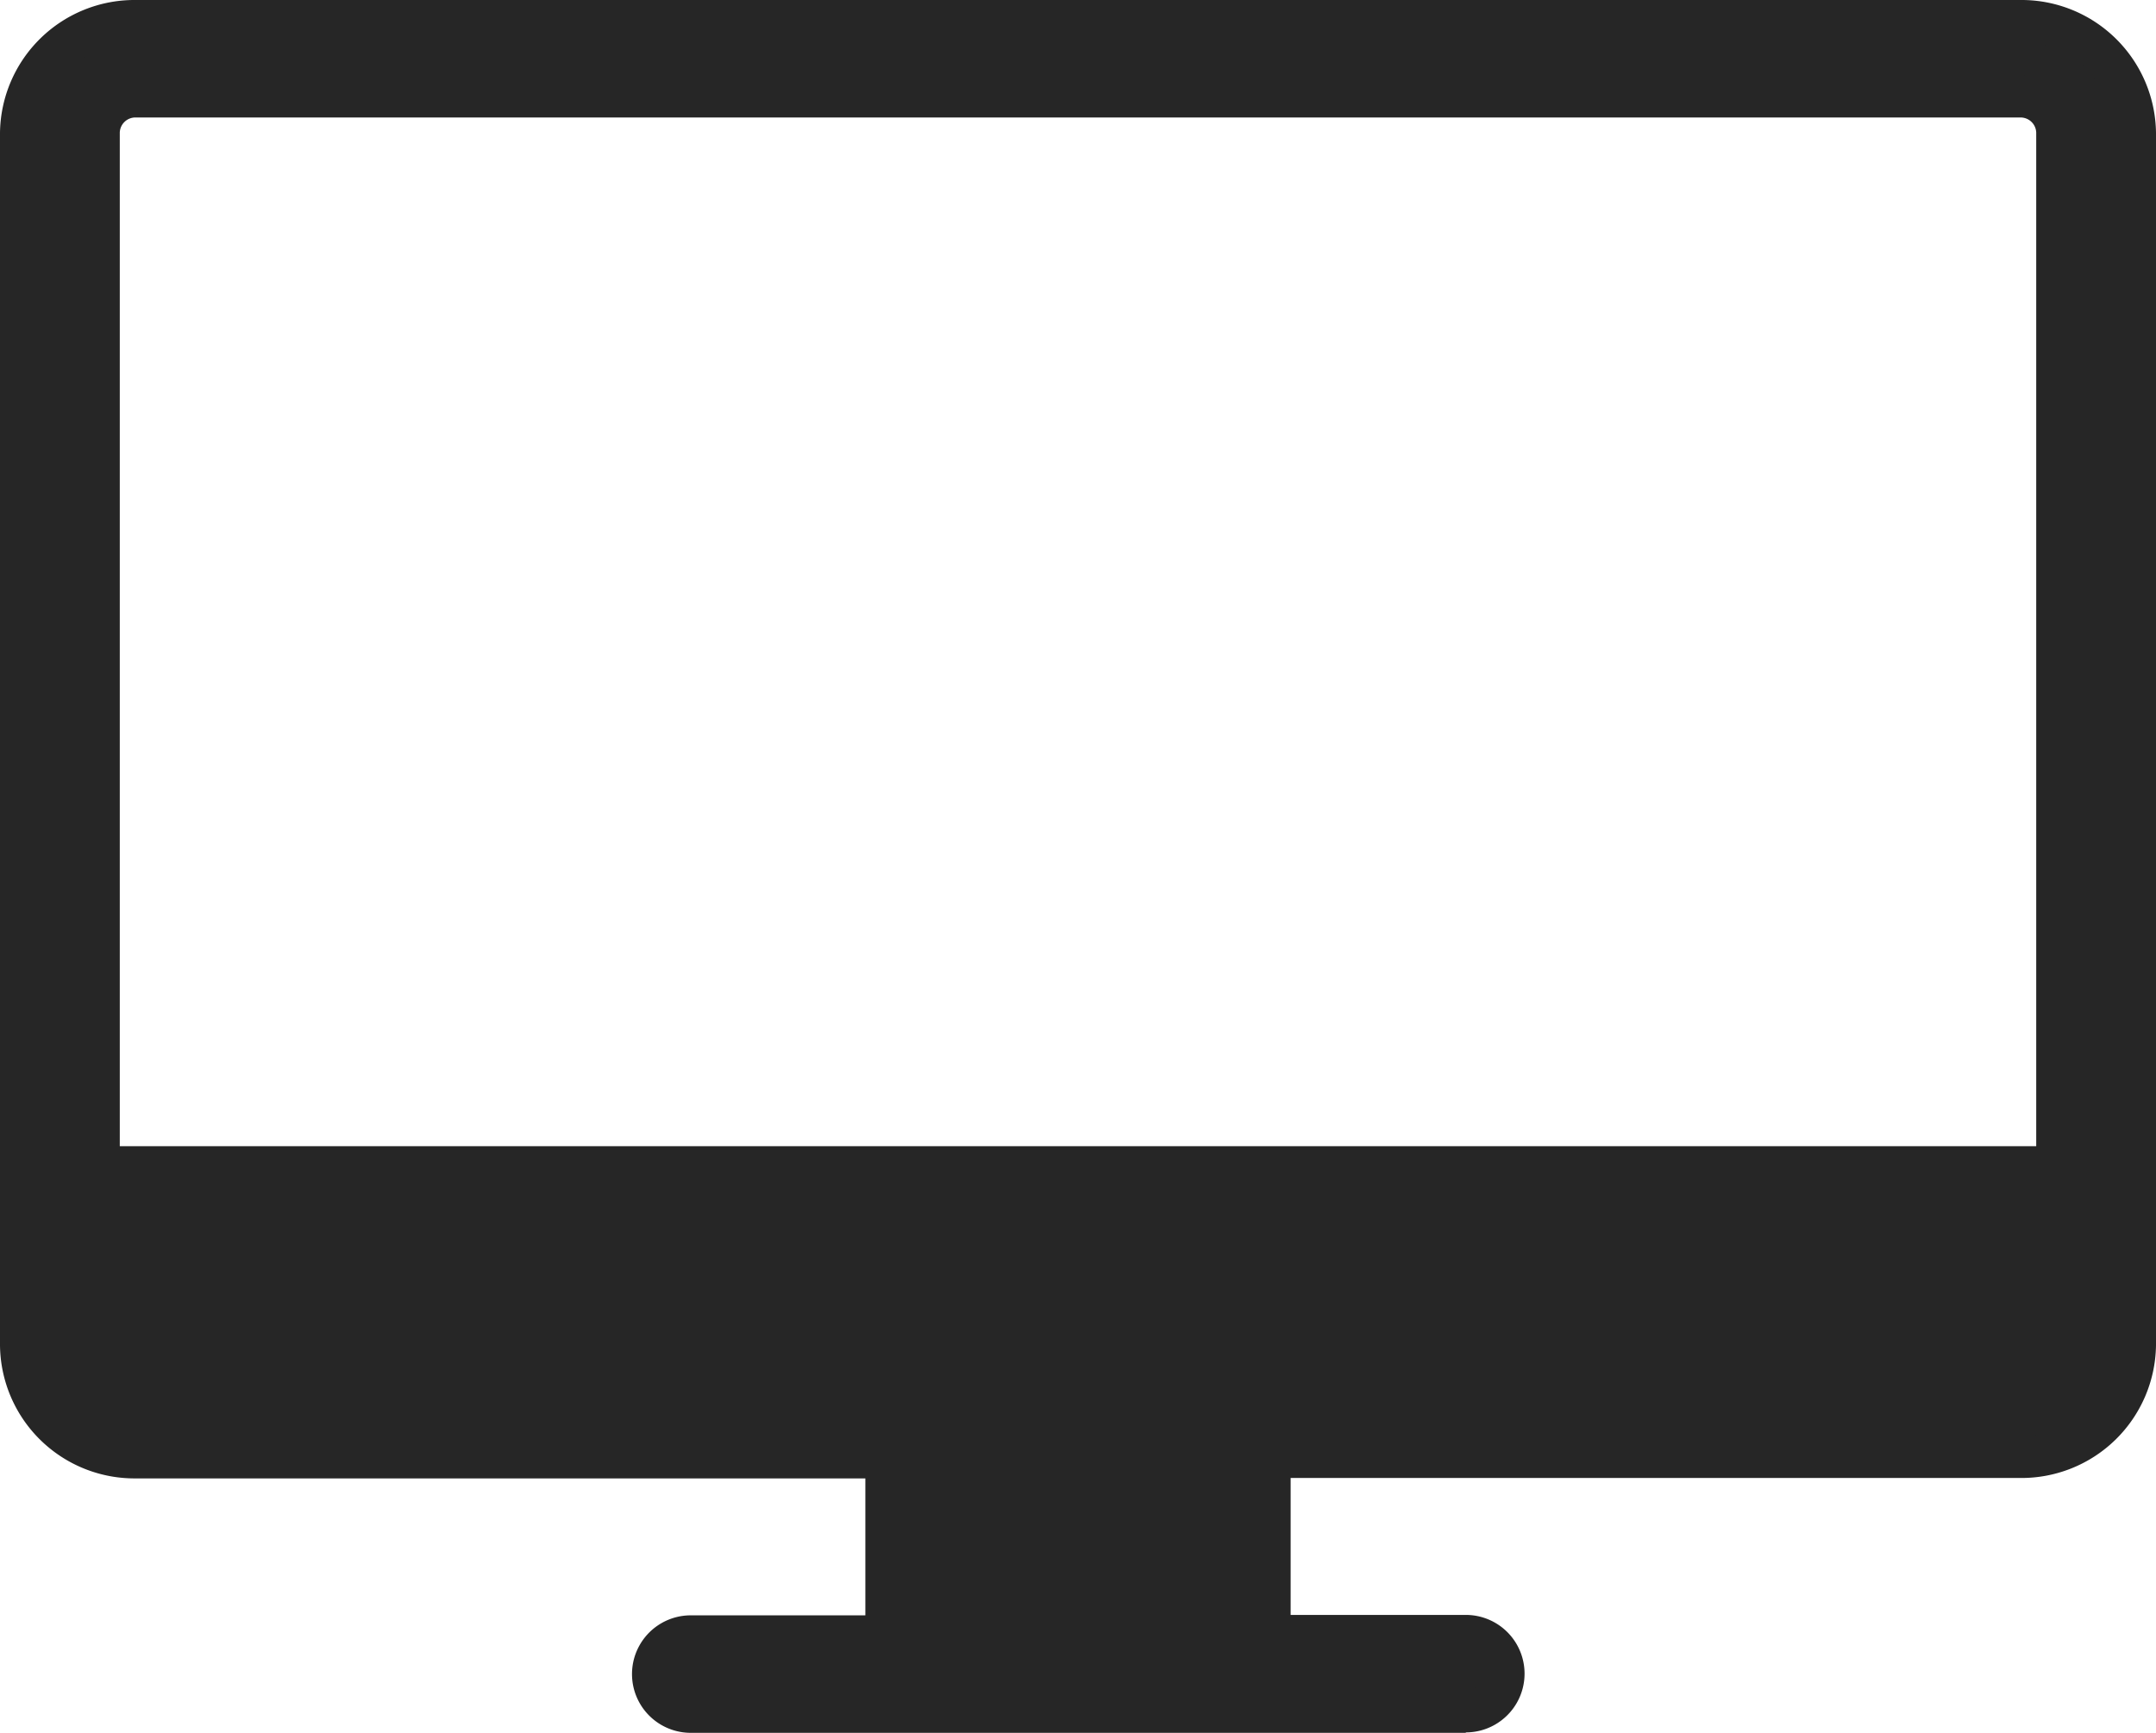 <svg xmlns="http://www.w3.org/2000/svg" width="15.3" height="12.3" viewBox="0 0 15.3 12.3">
  <g id="Group_62739" data-name="Group 62739" transform="translate(-243.42 -318.582)">
    <path id="Path_115222" data-name="Path 115222" d="M14.183,0H.817A.805.805,0,0,0,0,.791V9.4a.805.805,0,0,0,.817.791H6.141v1.272H4.748a.267.267,0,1,0,0,.534h5.5a.267.267,0,1,0,0-.534H8.859V10.194h5.325A.805.805,0,0,0,15,9.4V.791A.805.805,0,0,0,14.183,0M.817.534H14.183a.261.261,0,0,1,.265.257V8.136H.551V.791A.262.262,0,0,1,.817.534m7.49,10.931H6.693V10.194H8.307ZM14.183,9.66H.817A.262.262,0,0,1,.551,9.4V8.67h13.9V9.4a.261.261,0,0,1-.265.257" transform="translate(243.57 318.732)" fill="#262626"/>
    <path id="Path_115222_-_Outline" data-name="Path 115222 - Outline" d="M10.252,12.15h-5.5a.417.417,0,1,1,0-.834H5.991v-.972H.817A.955.955,0,0,1-.15,9.4V.791A.955.955,0,0,1,.817-.15H14.183a.955.955,0,0,1,.967.941V9.4a.955.955,0,0,1-.967.941H9.009v.972h1.243a.417.417,0,1,1,0,.834Zm-5.5-.534a.117.117,0,1,0,0,.234h5.5a.117.117,0,1,0,0-.234H8.709V10.044h5.475A.655.655,0,0,0,14.85,9.4V.791A.655.655,0,0,0,14.183.15H.817A.655.655,0,0,0,.15.791V9.4a.655.655,0,0,0,.667.641H6.291v1.572Zm3.709,0H6.543V10.044H8.457Zm-1.614-.3H8.157v-.972H6.843Zm7.34-1.506H.817A.412.412,0,0,1,.4,9.4V8.52H14.6V9.4A.412.412,0,0,1,14.183,9.81ZM.7,8.82V9.4a.111.111,0,0,0,.115.107H14.183A.111.111,0,0,0,14.3,9.4V8.82Zm13.9-.534H.4V.791A.412.412,0,0,1,.817.384H14.183A.412.412,0,0,1,14.6.791ZM.7,7.986H14.3V.791a.111.111,0,0,0-.115-.107H.817A.111.111,0,0,0,.7.791Z" transform="translate(243.57 318.732)" fill="#262626"/>
    <path id="Path_115247" data-name="Path 115247" d="M.9,28.128h14.54v1.211l-.44.349H9.256v1.867H6.987V29.591l-5.547.1L.9,29.338Z" transform="translate(242.904 298.972)" fill="#262626"/>
  </g>
</svg>
